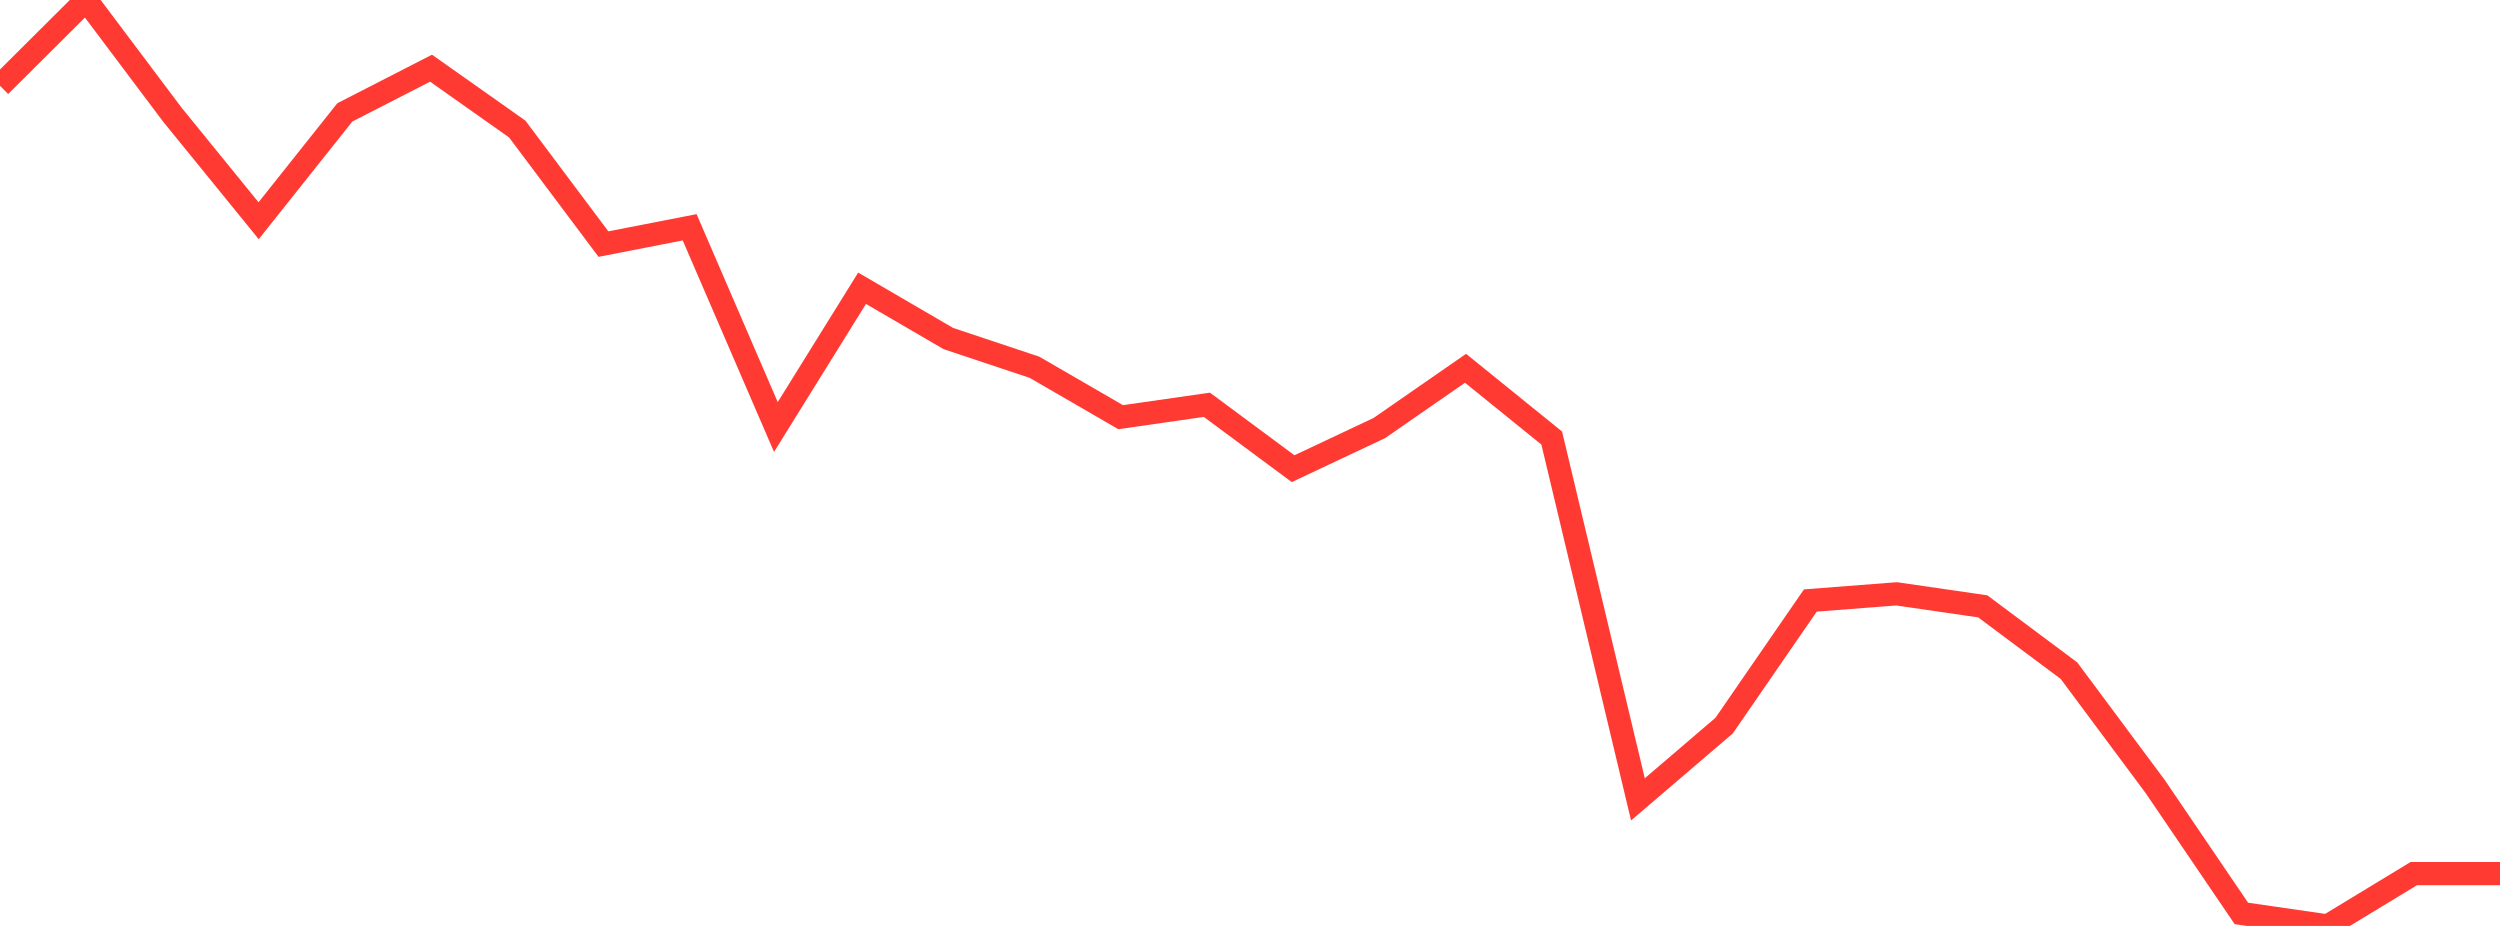 <?xml version="1.0" standalone="no"?>
<!DOCTYPE svg PUBLIC "-//W3C//DTD SVG 1.1//EN" "http://www.w3.org/Graphics/SVG/1.1/DTD/svg11.dtd">

<svg width="135" height="50" viewBox="0 0 135 50" preserveAspectRatio="none" 
  xmlns="http://www.w3.org/2000/svg"
  xmlns:xlink="http://www.w3.org/1999/xlink">


<polyline points="0.0, 4.634 4.655, 0.0 9.31, 6.195 13.966, 11.92 18.621, 6.069 23.276, 3.682 27.931, 6.968 32.586, 13.181 37.241, 12.273 41.897, 23.059 46.552, 15.566 51.207, 18.279 55.862, 19.833 60.517, 22.528 65.172, 21.858 69.828, 25.309 74.483, 23.115 79.138, 19.887 83.793, 23.654 88.448, 43.166 93.103, 39.183 97.759, 32.427 102.414, 32.067 107.069, 32.743 111.724, 36.216 116.379, 42.471 121.034, 49.325 125.69, 50.0 130.345, 47.174 135.0, 47.174" fill="none" stroke="#ff3a33" stroke-width="1.25"/>

</svg>